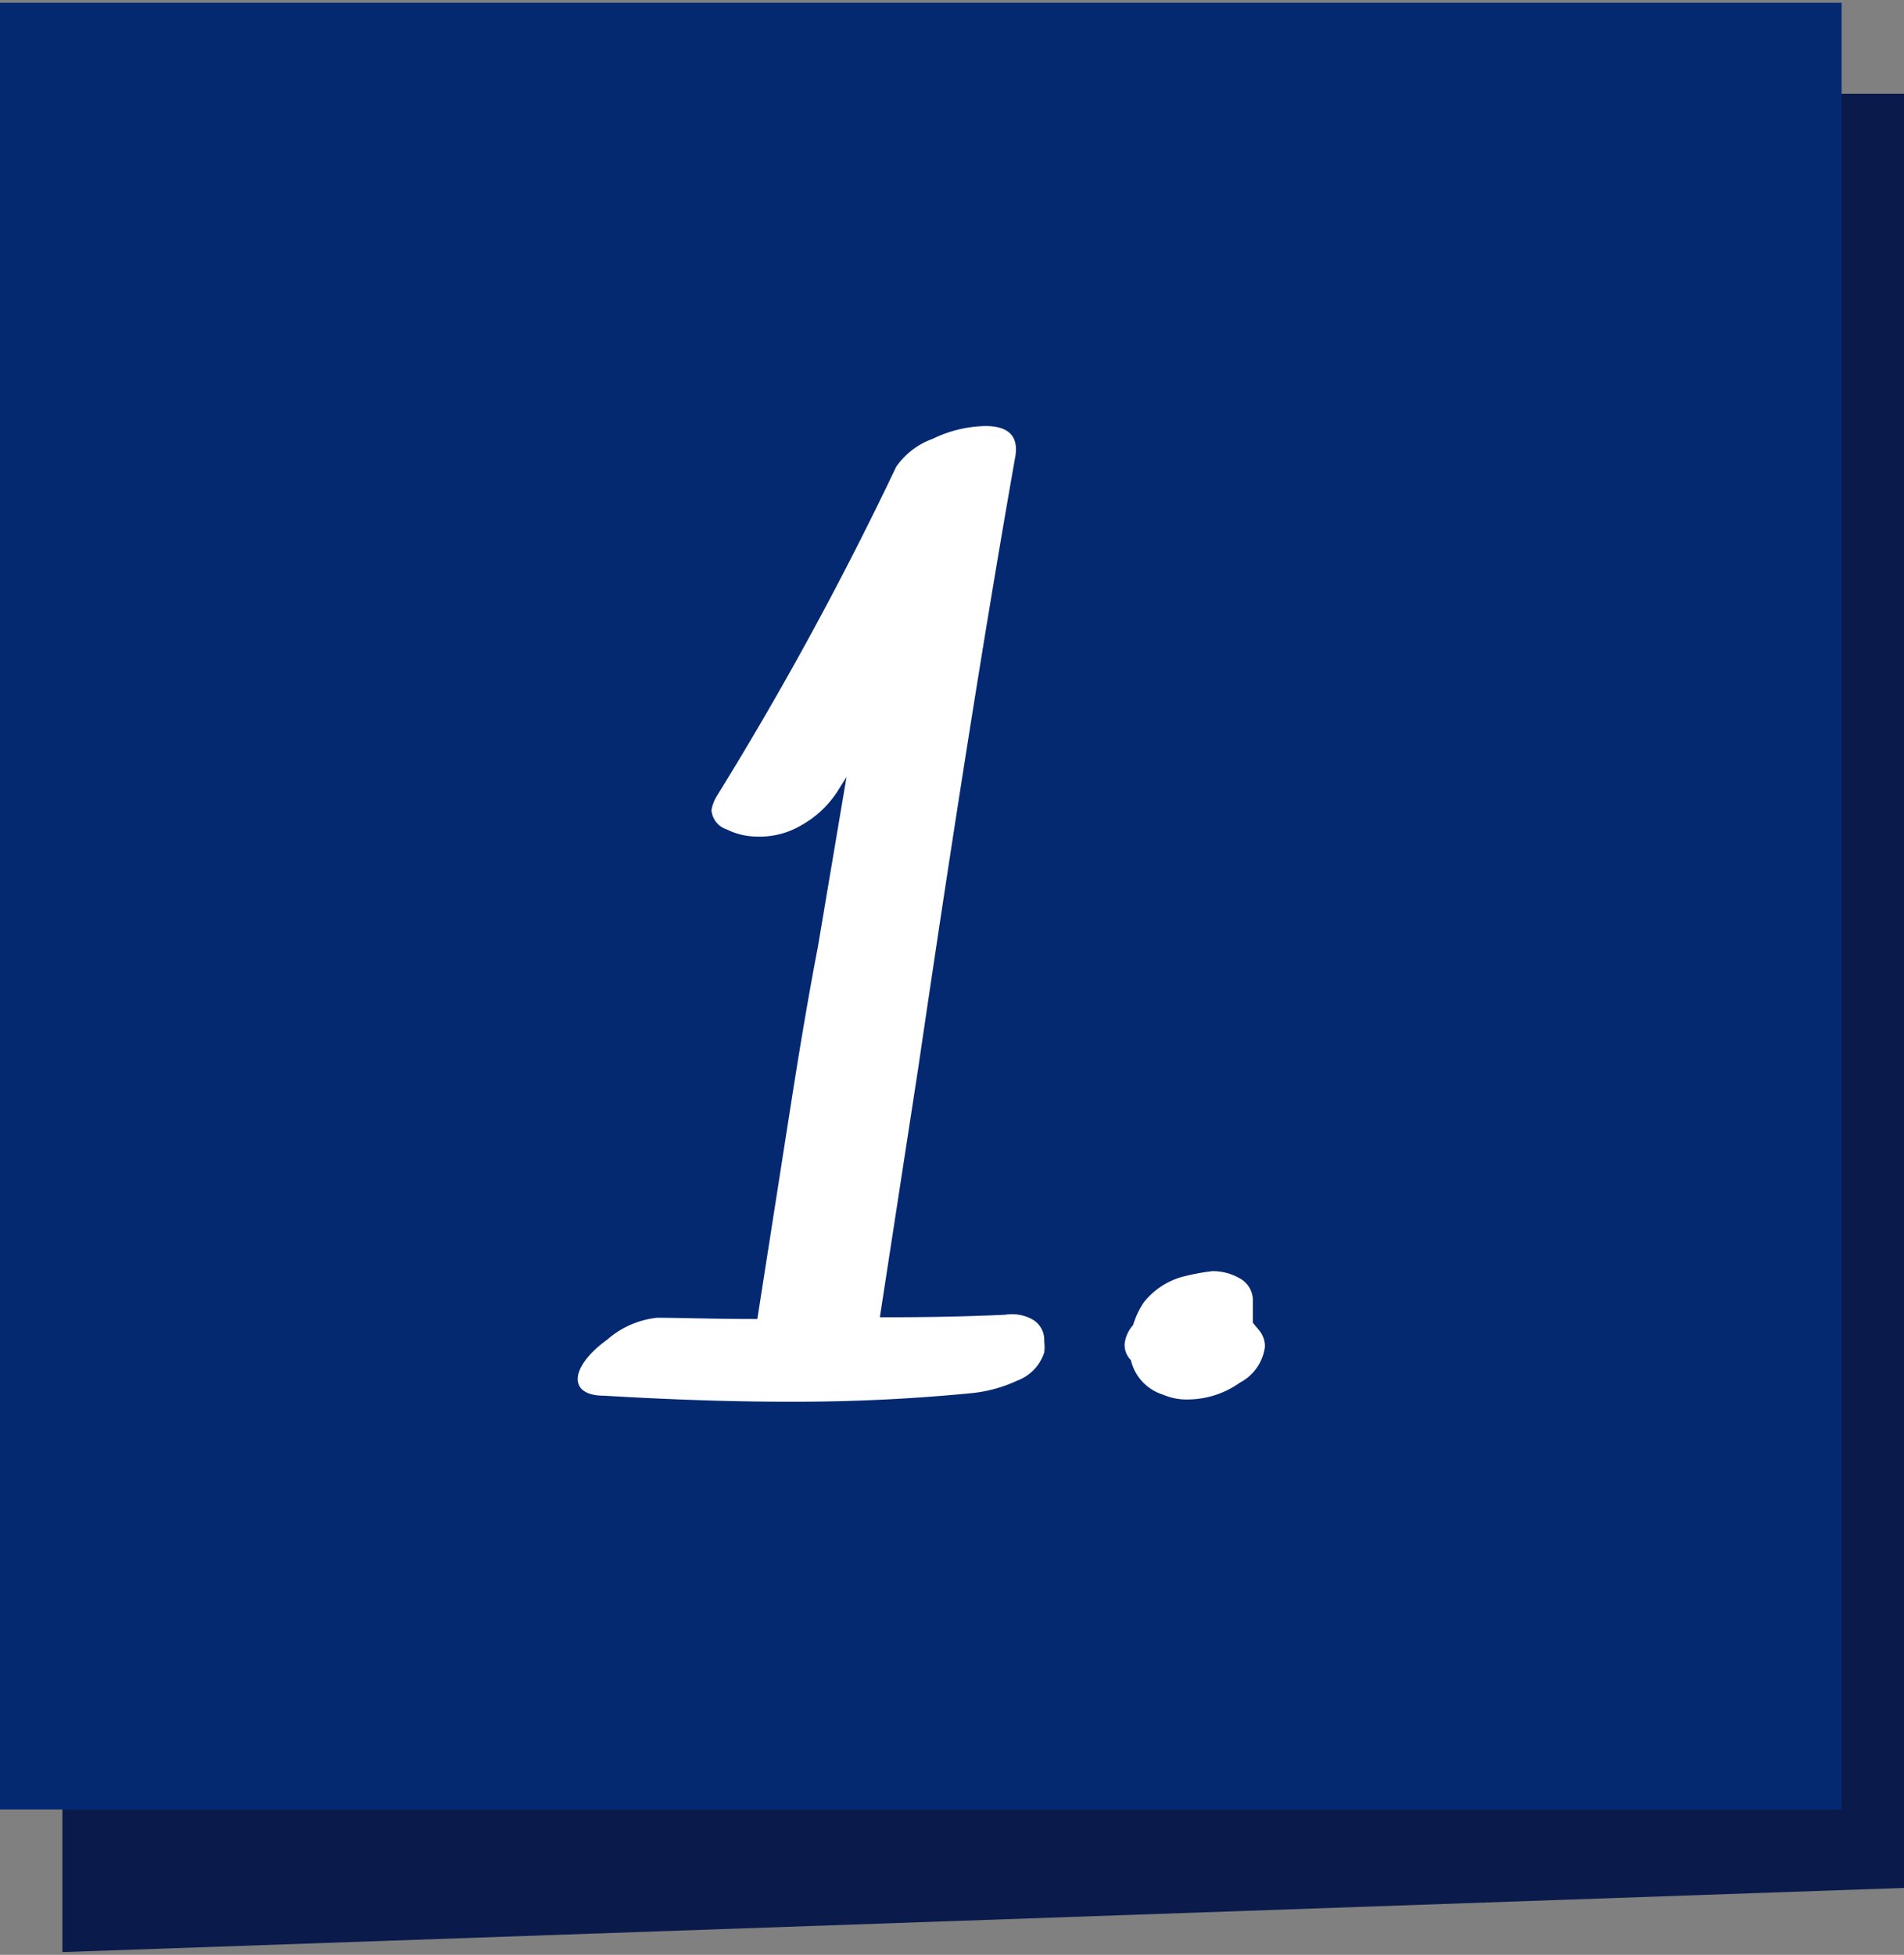 <svg id="Ebene_1" data-name="Ebene 1" xmlns="http://www.w3.org/2000/svg" viewBox="0 0 76 78"><rect x="0" y="0" width="76" height="78" fill="#808080" stroke="none"/><defs><style>.cls-1{fill:#0a1b4b;}.cls-2{fill:#052971;}.cls-3{fill:#fff;}</style></defs><g id="Gruppe_66885" data-name="Gruppe 66885"><path id="Pfad_64060" data-name="Pfad 64060" class="cls-1" d="M76,3.74V75.33L2.49,77.89V3.74Z"/><rect id="Rechteck_2324" data-name="Rechteck 2324" class="cls-2" y="0.11" width="73.51" height="72.09"/><g id="Gruppe_66884" data-name="Gruppe 66884"><path id="Pfad_64061" data-name="Pfad 64061" class="cls-3" d="M41.25,52.67a.94.94,0,0,1,.43.86,1.6,1.6,0,0,1,0,.44,1.79,1.79,0,0,1-1.08,1.12,5.66,5.66,0,0,1-1.84.5,72.93,72.93,0,0,1-7.33.34q-3.26,0-7.32-.24c-.7,0-1.05-.26-1.05-.67s.39-1,1.17-1.56a3.59,3.59,0,0,1,2-.88c.9,0,2.22.05,4,.05Q31,47.7,31.58,44t1.06-6.18L33.79,31l-.39.62A4.09,4.09,0,0,1,32,32.92a3.25,3.25,0,0,1-1.8.46A2.74,2.74,0,0,1,29,33.09a.87.87,0,0,1-.6-.77,1.63,1.63,0,0,1,.19-.52,135.32,135.32,0,0,0,7.18-13.17,3,3,0,0,1,1.46-1.12A5,5,0,0,1,39.33,17q1.39,0,1.2,1.2-1.71,9.66-3.87,24.36l-1.54,10c1.12,0,2.8,0,5-.1A1.68,1.68,0,0,1,41.25,52.67Z"/><path id="Pfad_64062" data-name="Pfad 64062" class="cls-3" d="M44.89,53.63a1.36,1.36,0,0,1,.34-.76,3.31,3.31,0,0,1,.43-.91,3,3,0,0,1,1.48-1,8.89,8.89,0,0,1,1.25-.24,2.16,2.16,0,0,1,1.1.29,1,1,0,0,1,.52.86v.91l.24.29a1,1,0,0,1,.24.67,1.89,1.89,0,0,1-1,1.43,3.62,3.62,0,0,1-2.06.67,2.36,2.36,0,0,1-1-.19,1.9,1.9,0,0,1-1.29-1.38A.87.87,0,0,1,44.89,53.63Z"/></g></g></svg>